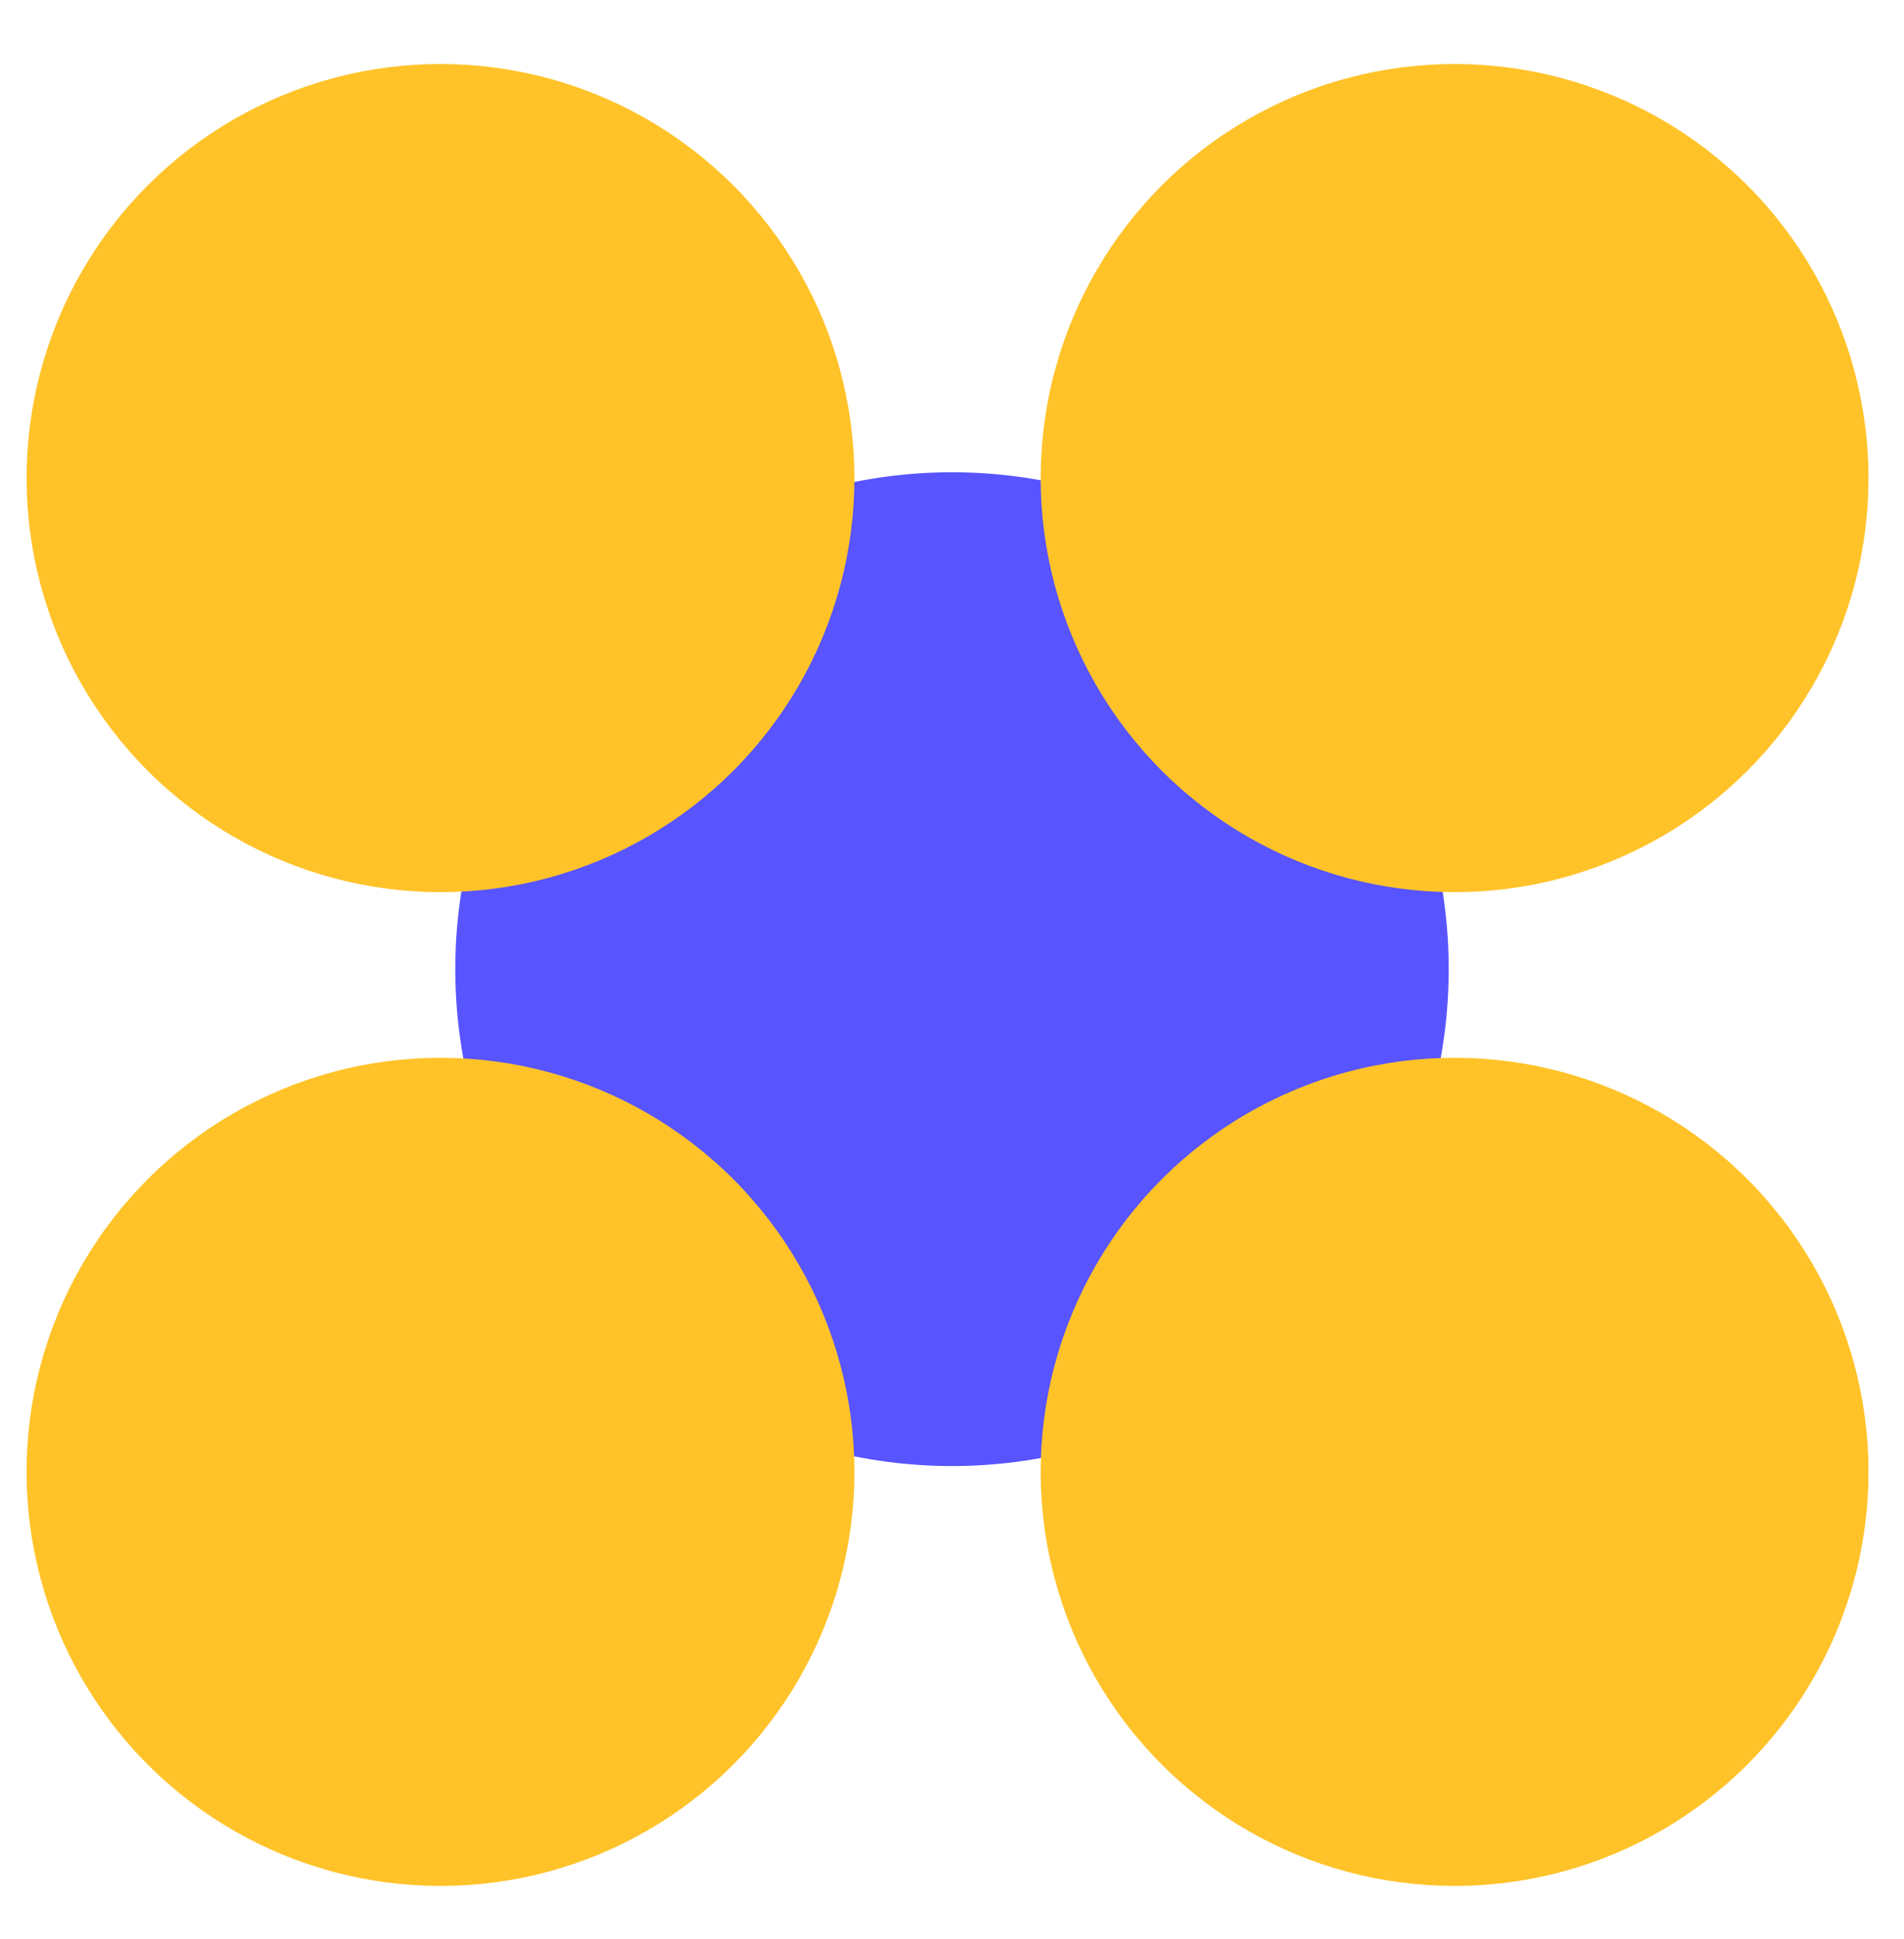 <svg width="56" height="57" viewBox="0 0 56 57" fill="none" xmlns="http://www.w3.org/2000/svg">
<circle cx="28" cy="28.494" r="14.609" fill="#5854FF"/>
<g style="mix-blend-mode:multiply">
<circle cx="42.782" cy="43.274" r="12.174" transform="rotate(-45 42.782 43.274)" fill="#FFC329"/>
</g>
<g style="mix-blend-mode:multiply">
<circle cx="12.956" cy="43.274" r="12.174" transform="rotate(-45 12.956 43.274)" fill="#FFC329"/>
</g>
<g style="mix-blend-mode:multiply">
<circle cx="42.782" cy="14.056" r="12.174" transform="rotate(-45 42.782 14.056)" fill="#FFC329"/>
</g>
<g style="mix-blend-mode:multiply">
<circle cx="12.956" cy="14.056" r="12.174" transform="rotate(-45 12.956 14.056)" fill="#FFC329"/>
</g>
</svg>
